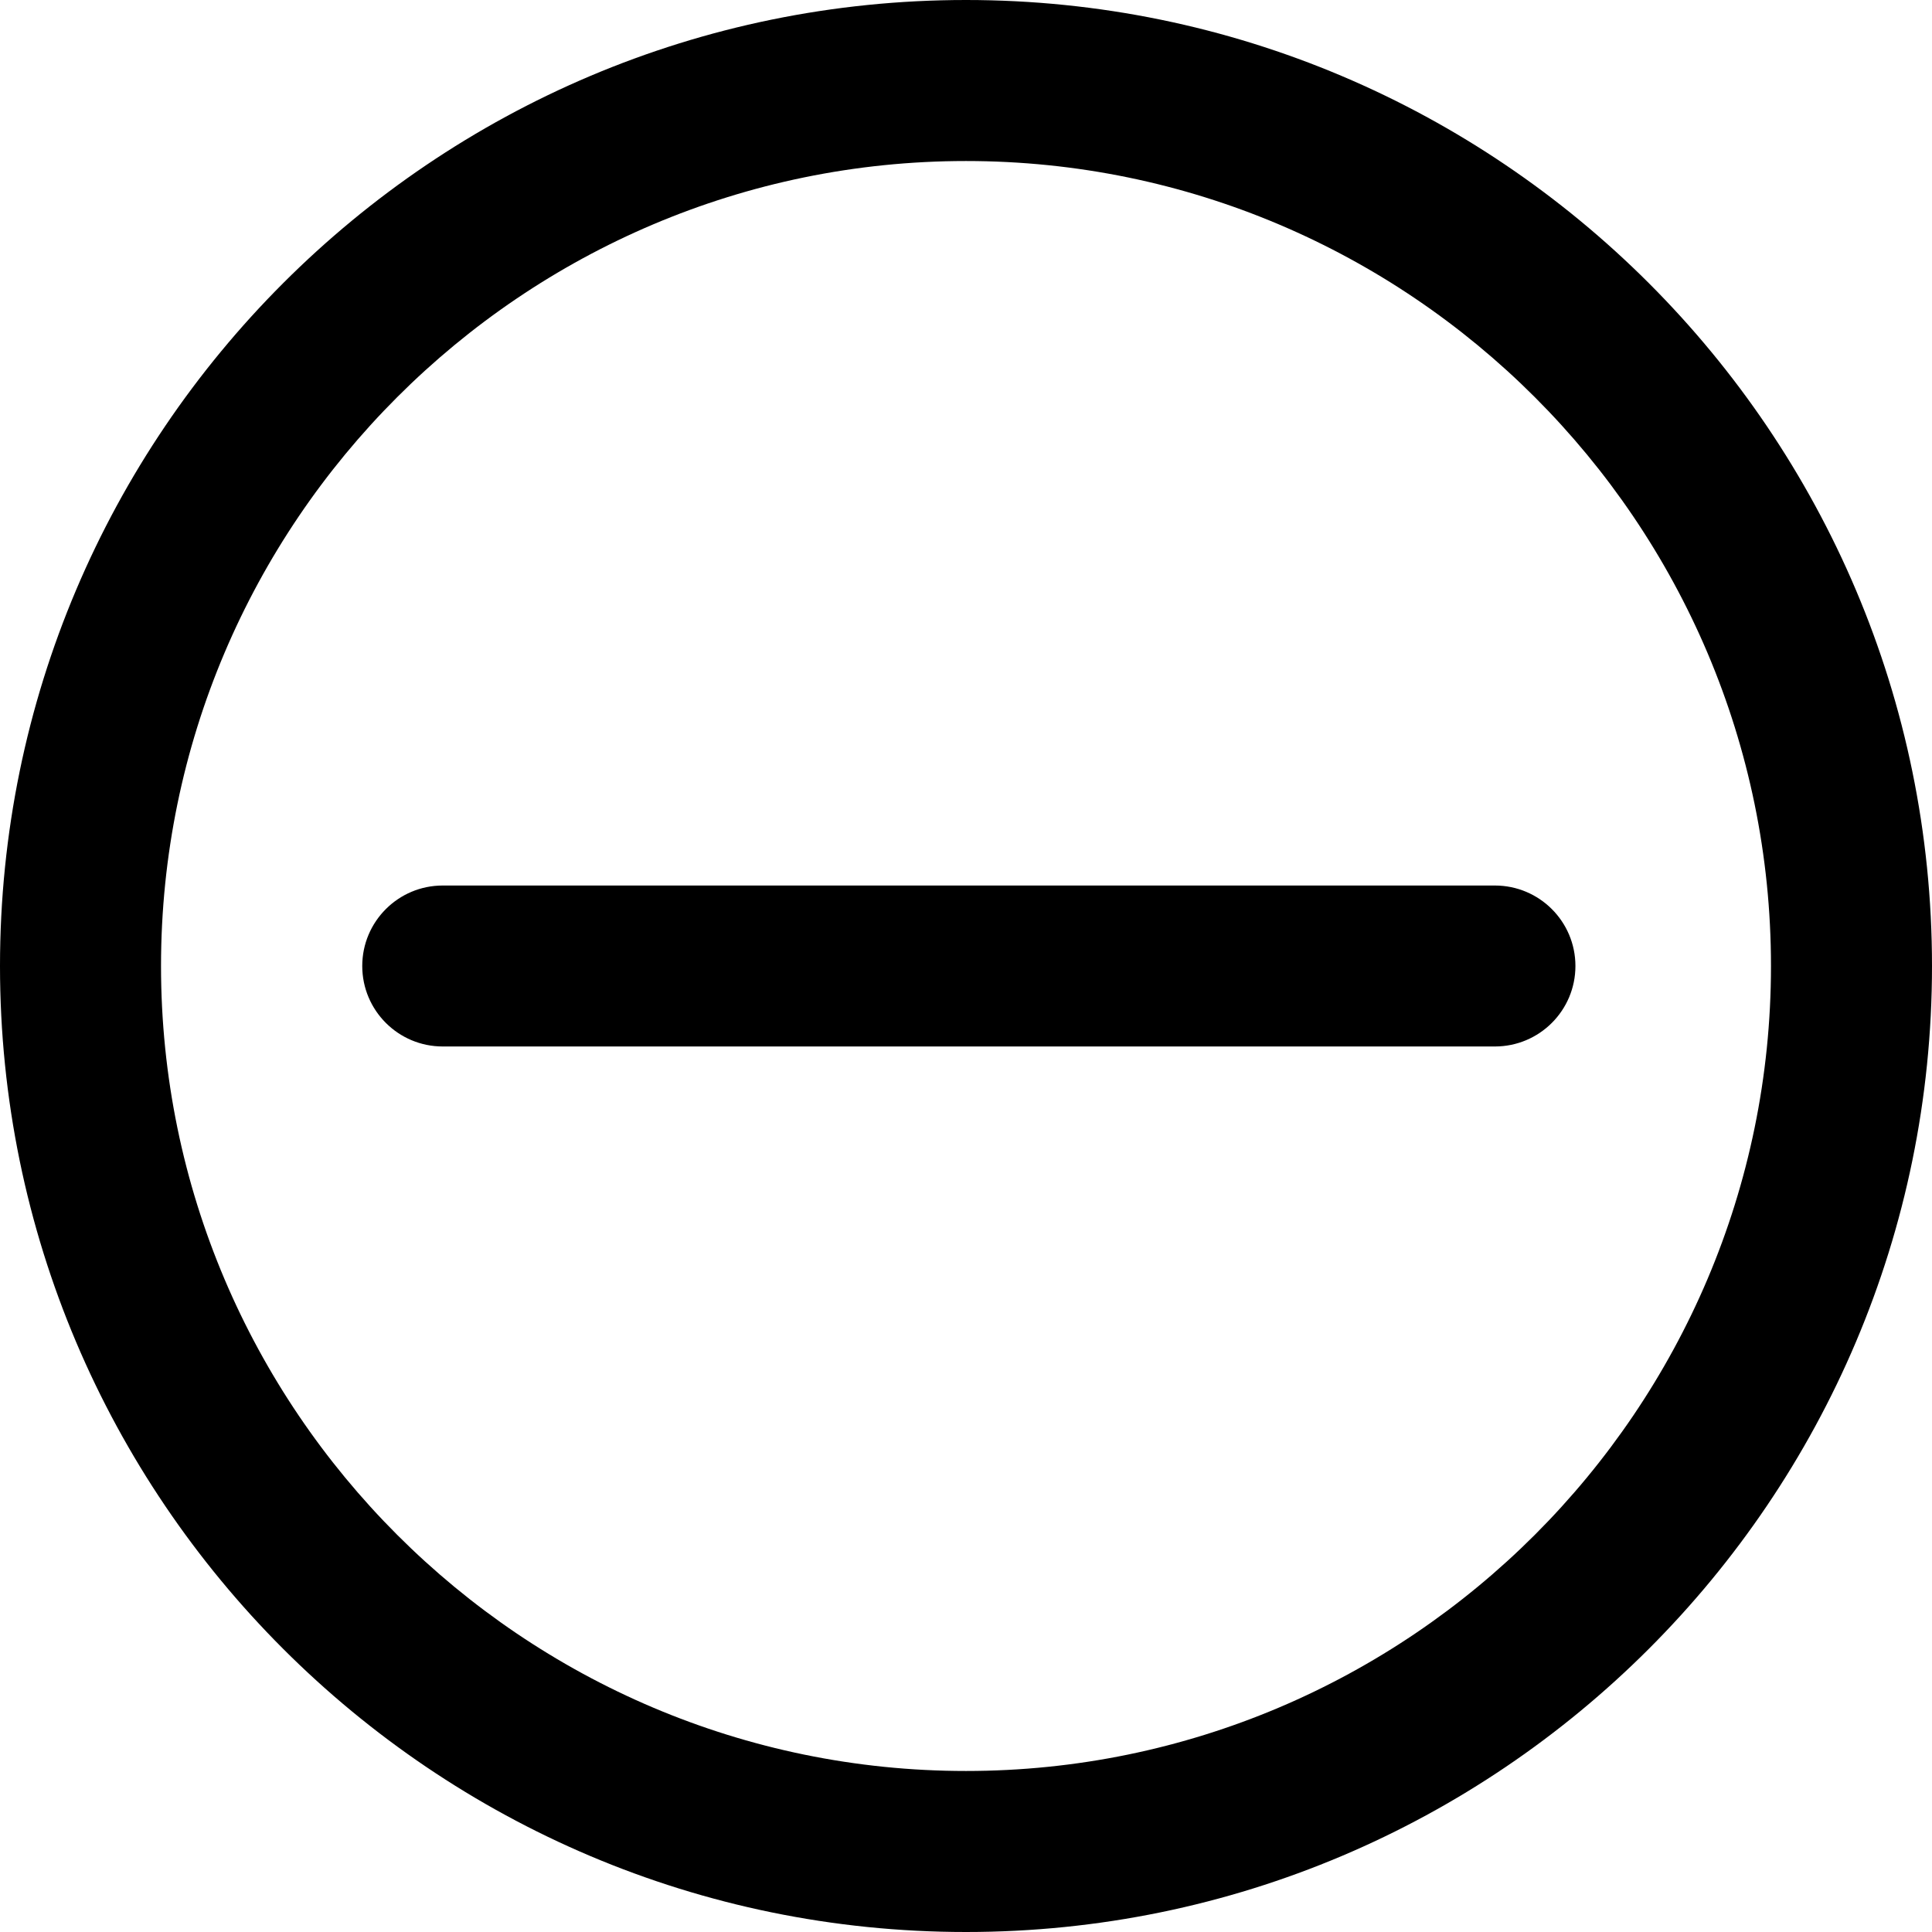 <svg width="32" height="32" viewBox="0 0 32 32" fill="none" xmlns="http://www.w3.org/2000/svg">
    <path d="M16 0C7.173 0 0 7.173 0 16C0 24.827 7.173 32 16 32C24.827 32 32 24.827 32 16C32 7.173 24.827 0 16 0ZM16 29.333C8.653 29.333 2.667 23.347 2.667 16C2.667 8.653 8.653 2.667 16 2.667C23.347 2.667 29.333 8.653 29.333 16C29.333 23.347 23.347 29.333 16 29.333ZM24.76 14.667C25.497 14.667 26.094 15.264 26.094 16C26.094 16.736 25.497 17.333 24.76 17.333H7.333C6.597 17.333 6 16.736 6 16C6 15.264 6.597 14.667 7.333 14.667H24.76Z" fill="currentColor"/>
</svg>
